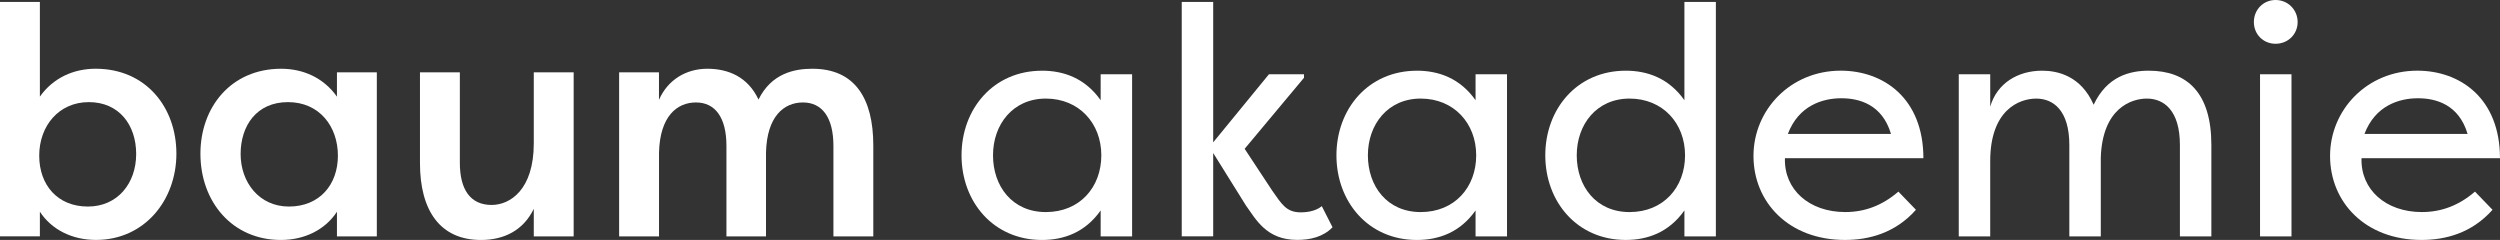 <?xml version="1.0" encoding="UTF-8"?> <svg xmlns="http://www.w3.org/2000/svg" id="Ebene_2" data-name="Ebene 2" width="1171.64" height="112.45" viewBox="0 0 1171.64 112.45"><rect x="0" y="0" width="1171.64" height="112.45" fill="#333333" stroke="none"/><defs><style> .cls-1 { fill: #fff; } </style></defs><g id="Ebene_1-2" data-name="Ebene 1"><g><path class="cls-1" d="M18.69.91v44.37c6.23-8.81,15.81-13.07,26.14-13.07,23.55,0,37.84,18.08,37.84,39.81s-14.89,40.42-37.69,40.42c-11.25,0-20.82-4.86-26.29-13.22v11.55H0V.91h18.69ZM41.18,96.8c13.98,0,22.64-10.94,22.64-24.62s-8.05-24.32-22.19-24.32-23.25,11.25-23.25,25.08,8.66,23.86,22.79,23.86Z"></path><path class="cls-1" d="M93.93,72.03c0-21.73,14.28-39.81,37.84-39.81,10.33,0,19.91,4.25,26.14,13.07v-11.4h18.69v76.9h-18.69v-11.55c-5.47,8.36-15.04,13.22-26.29,13.22-22.8,0-37.69-17.93-37.69-40.42ZM135.41,96.8c14.28,0,22.95-10.18,22.95-23.86s-8.66-25.08-23.4-25.08-22.19,11.09-22.19,24.32,8.66,24.62,22.64,24.62Z"></path><path class="cls-1" d="M196.82,33.89h18.69v42.4c0,12.46,4.86,19.76,14.89,19.76,8.66,0,19.76-7.14,19.76-28.88v-33.28h18.69v76.9h-18.69v-12.92c-4.86,10.03-13.83,14.59-24.77,14.59-19.15,0-28.57-13.83-28.57-36.01v-42.55Z"></path><path class="cls-1" d="M290.14,33.89h18.69v12.92c4.1-9.42,12.76-14.59,22.64-14.59s19,3.8,24.01,14.43c6.08-12.31,16.87-14.43,25.23-14.43,19.91,0,28.57,13.83,28.57,36.01v42.55h-18.69v-42.4c0-13.37-5.32-20.36-14.28-20.36s-16.87,6.53-17.32,23.4v39.36h-18.54v-42.4c0-13.37-5.32-20.36-14.28-20.36s-16.87,6.53-17.32,23.4v39.36h-18.69V33.89Z"></path><path class="cls-1" d="M488.32,33.13c10.18,0,20.21,3.5,27.51,13.83v-12.16h14.74v75.99h-14.74v-12.16c-7.29,10.34-17.32,13.83-27.51,13.83-22.8,0-37.69-17.93-37.69-39.66s14.89-39.66,37.69-39.66ZM465.38,72.79c0,14.44,8.97,26.6,24.77,26.6s25.99-11.55,25.99-26.6-10.49-26.59-25.99-26.59-24.77,12.16-24.77,26.59Z"></path><path class="cls-1" d="M568.57.91v65.8l26.14-31.92h16.41v1.67l-27.81,33.28,12.92,19.6c4.41,6.23,6.53,10.18,13.37,10.18,1.67,0,6.53-.15,9.88-2.89l5.02,9.88c-4.41,4.56-10.49,5.92-16.57,5.92-14.59,0-19.45-9.87-24.01-16.11l-15.35-24.62v39.06h-14.74V.91h14.74Z"></path><path class="cls-1" d="M664.02,33.13c10.18,0,20.21,3.5,27.51,13.83v-12.16h14.74v75.99h-14.74v-12.16c-7.29,10.34-17.32,13.83-27.51,13.83-22.8,0-37.69-17.93-37.69-39.66s14.89-39.66,37.69-39.66ZM641.07,72.79c0,14.44,8.97,26.6,24.77,26.6s25.99-11.55,25.99-26.6-10.49-26.59-25.99-26.59-24.77,12.16-24.77,26.59Z"></path><path class="cls-1" d="M761.9,33.13c10.18,0,20.21,3.5,27.51,13.83V.91h14.74v109.87h-14.74v-12.16c-7.3,10.34-17.32,13.83-27.51,13.83-22.8,0-37.69-17.93-37.69-39.66s14.89-39.66,37.69-39.66ZM738.95,72.79c0,14.44,8.97,26.6,24.77,26.6s25.99-11.55,25.99-26.6-10.48-26.59-25.99-26.59-24.77,12.16-24.77,26.59Z"></path><path class="cls-1" d="M897.92,98.32c-9.73,10.94-22.03,14.13-33.28,14.13-26.44,0-42.86-17.78-42.86-39.36s17.32-39.97,40.88-39.97c20.06,0,38.75,12.92,38.75,41.03h-64.89c-.46,14.74,11.4,25.23,28.26,25.23,9.12,0,17.32-3.04,24.92-9.58l8.21,8.51ZM837.89,62.76h48.33c-4.1-13.83-14.89-16.71-23.25-16.71-8.97,0-20.06,3.5-25.08,16.71Z"></path><path class="cls-1" d="M917.99,34.8h14.74v15.2c3.19-11.09,13.07-16.87,24.31-16.87,7.3,0,18.24,2.43,24.16,15.96,6.23-13.22,16.72-15.96,25.84-15.96,17.93,0,29.33,10.33,29.33,34.8v42.85h-14.74v-42.85c0-16.11-7.45-21.73-15.5-21.73-7.14,0-20.82,4.41-21.58,27.66v36.93h-14.74v-42.85c0-16.11-7.45-21.73-15.5-21.73s-21.58,5.32-21.58,29.33v35.25h-14.74V34.8Z"></path><path class="cls-1" d="M1056.29,10.33c0-5.78,4.41-10.33,10.18-10.33s10.33,4.56,10.33,10.33-4.56,10.18-10.33,10.18-10.18-4.41-10.18-10.18ZM1073.92,34.8h-14.74v75.99h14.74V34.8Z"></path><path class="cls-1" d="M1168.14,98.32c-9.73,10.94-22.03,14.13-33.28,14.13-26.44,0-42.86-17.78-42.86-39.36s17.32-39.97,40.88-39.97c20.06,0,38.75,12.92,38.75,41.03h-64.89c-.46,14.74,11.4,25.23,28.26,25.23,9.12,0,17.32-3.04,24.92-9.58l8.21,8.51ZM1108.12,62.76h48.33c-4.1-13.83-14.89-16.71-23.25-16.71-8.97,0-20.06,3.5-25.08,16.71Z"></path></g></g></svg> 
